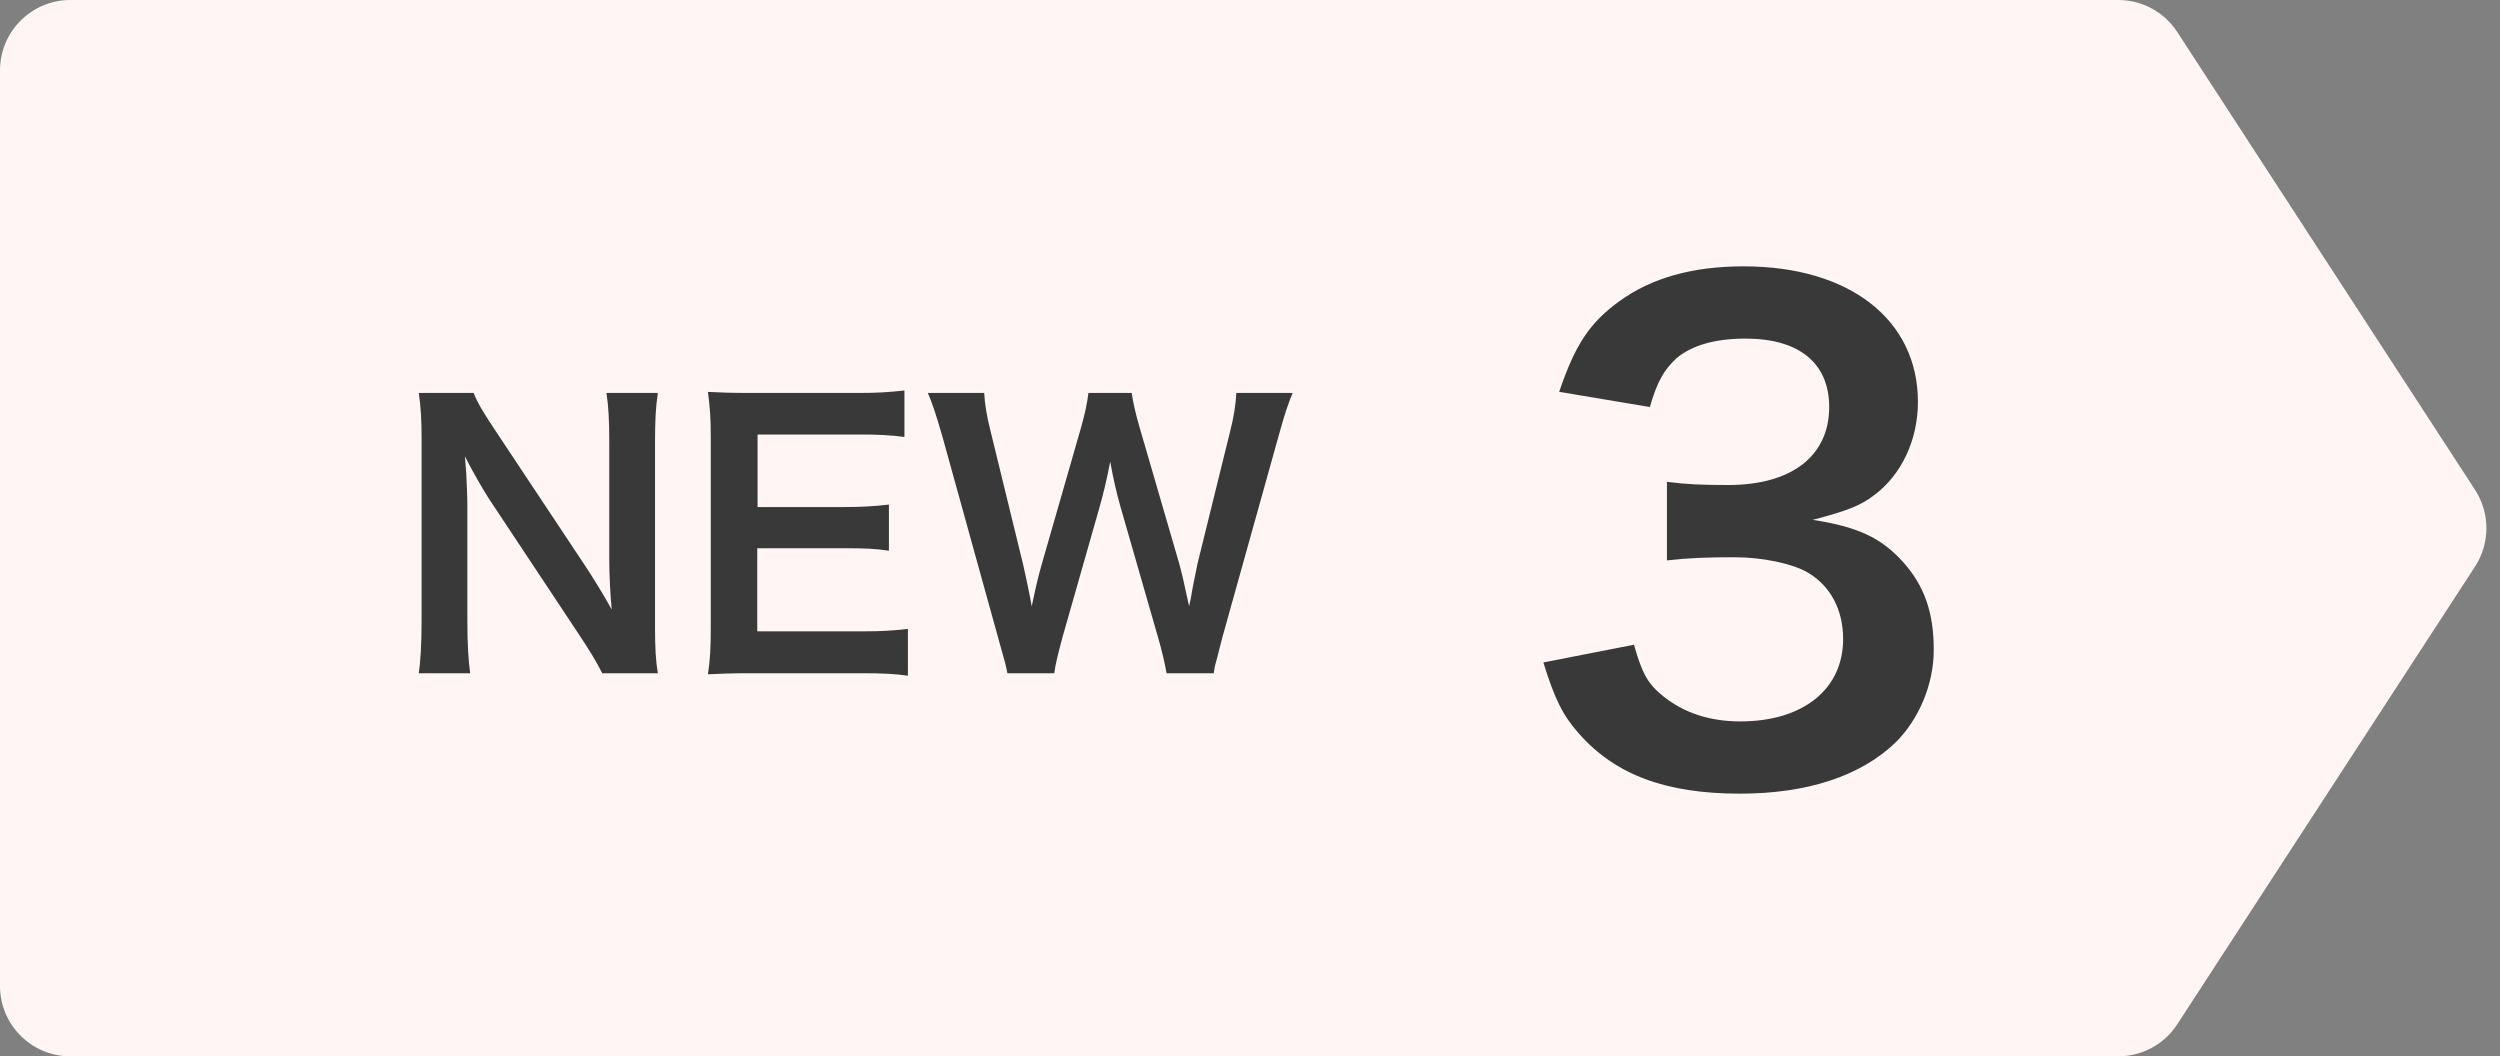 <svg width="71" height="30" viewBox="0 0 71 30" fill="none" xmlns="http://www.w3.org/2000/svg">
<rect x="0" y="0" width="71" height="30" fill="#808080" stroke="none"/>
<path d="M0 2C0 0.895 0.895 0 2 0H56.363H60.157C60.834 0 61.465 0.342 61.834 0.909L70.29 13.909C70.722 14.572 70.722 15.427 70.291 16.09L61.834 29.09C61.465 29.658 60.834 30 60.157 30H56.364H2C0.895 30 0 29.105 0 28V2Z" fill="#FFF5F5"/>
<path d="M43.831 18.814L46.405 18.31C46.639 19.138 46.801 19.426 47.251 19.786C47.845 20.254 48.565 20.488 49.429 20.488C51.211 20.488 52.345 19.57 52.345 18.148C52.345 17.32 51.985 16.636 51.337 16.258C50.905 16.006 50.059 15.826 49.267 15.826C48.475 15.826 47.953 15.844 47.341 15.916V13.684C47.917 13.756 48.313 13.774 49.087 13.774C50.887 13.774 51.949 12.946 51.949 11.56C51.949 10.318 51.103 9.616 49.573 9.616C48.691 9.616 48.043 9.814 47.611 10.174C47.251 10.516 47.071 10.822 46.855 11.56L44.281 11.128C44.731 9.796 45.145 9.166 45.991 8.554C46.909 7.888 48.079 7.564 49.519 7.564C52.525 7.564 54.469 9.076 54.469 11.416C54.469 12.496 54.001 13.486 53.227 14.062C52.831 14.368 52.435 14.512 51.481 14.764C52.759 14.962 53.425 15.268 54.055 15.97C54.649 16.636 54.919 17.392 54.919 18.454C54.919 19.426 54.505 20.416 53.839 21.082C52.849 22.036 51.337 22.54 49.411 22.54C47.305 22.54 45.865 22 44.839 20.83C44.389 20.326 44.155 19.858 43.831 18.814Z" fill="#393939"/>
<path d="M18.683 19.12H17.103C16.933 18.78 16.753 18.49 16.463 18.05L13.883 14.16C13.693 13.86 13.443 13.43 13.203 12.96C13.213 13.1 13.213 13.1 13.243 13.47C13.253 13.66 13.273 14.11 13.273 14.34V17.62C13.273 18.29 13.303 18.76 13.353 19.12H11.893C11.943 18.79 11.973 18.29 11.973 17.61V12.45C11.973 11.93 11.953 11.57 11.893 11.16H13.453C13.543 11.41 13.723 11.71 14.063 12.22L16.593 16.03C16.833 16.39 17.153 16.91 17.373 17.31C17.333 16.92 17.303 16.32 17.303 15.9V12.54C17.303 11.95 17.283 11.54 17.223 11.16H18.683C18.623 11.56 18.603 11.93 18.603 12.54V17.83C18.603 18.39 18.623 18.77 18.683 19.12ZM25.785 17.86V19.19C25.425 19.14 25.105 19.12 24.495 19.12H21.375C20.776 19.12 20.506 19.13 20.105 19.15C20.166 18.75 20.186 18.42 20.186 17.83V12.42C20.186 11.9 20.166 11.6 20.105 11.13C20.506 11.15 20.765 11.16 21.375 11.16H24.395C24.895 11.16 25.226 11.14 25.686 11.09V12.41C25.305 12.36 24.985 12.34 24.395 12.34H21.515V14.4H23.945C24.465 14.4 24.805 14.38 25.245 14.33V15.64C24.835 15.58 24.566 15.57 23.945 15.57H21.506V17.93H24.506C25.066 17.93 25.355 17.91 25.785 17.86ZM34.471 19.12H33.131C33.091 18.88 32.991 18.45 32.891 18.11L31.821 14.39C31.711 14 31.621 13.62 31.531 13.11C31.421 13.68 31.321 14.07 31.231 14.39L30.171 18.11C30.051 18.56 29.971 18.88 29.941 19.12H28.611C28.561 18.87 28.561 18.87 28.341 18.09L26.751 12.35C26.581 11.77 26.481 11.46 26.351 11.16H27.951C27.971 11.5 28.021 11.8 28.131 12.24L29.061 16.05C29.131 16.36 29.241 16.87 29.301 17.22C29.431 16.6 29.501 16.32 29.581 16.04L30.691 12.18C30.811 11.76 30.881 11.43 30.911 11.16H32.141C32.171 11.4 32.261 11.79 32.371 12.16L33.491 16.01C33.561 16.27 33.611 16.47 33.771 17.22C33.821 16.99 33.821 16.99 33.881 16.64C33.911 16.48 33.991 16.09 34.011 16L34.941 12.23C35.041 11.85 35.101 11.44 35.111 11.16H36.711C36.571 11.5 36.481 11.77 36.321 12.35L34.721 18.08C34.651 18.36 34.601 18.54 34.581 18.63C34.501 18.91 34.501 18.91 34.471 19.12Z" fill="#393939"/>
</svg>

